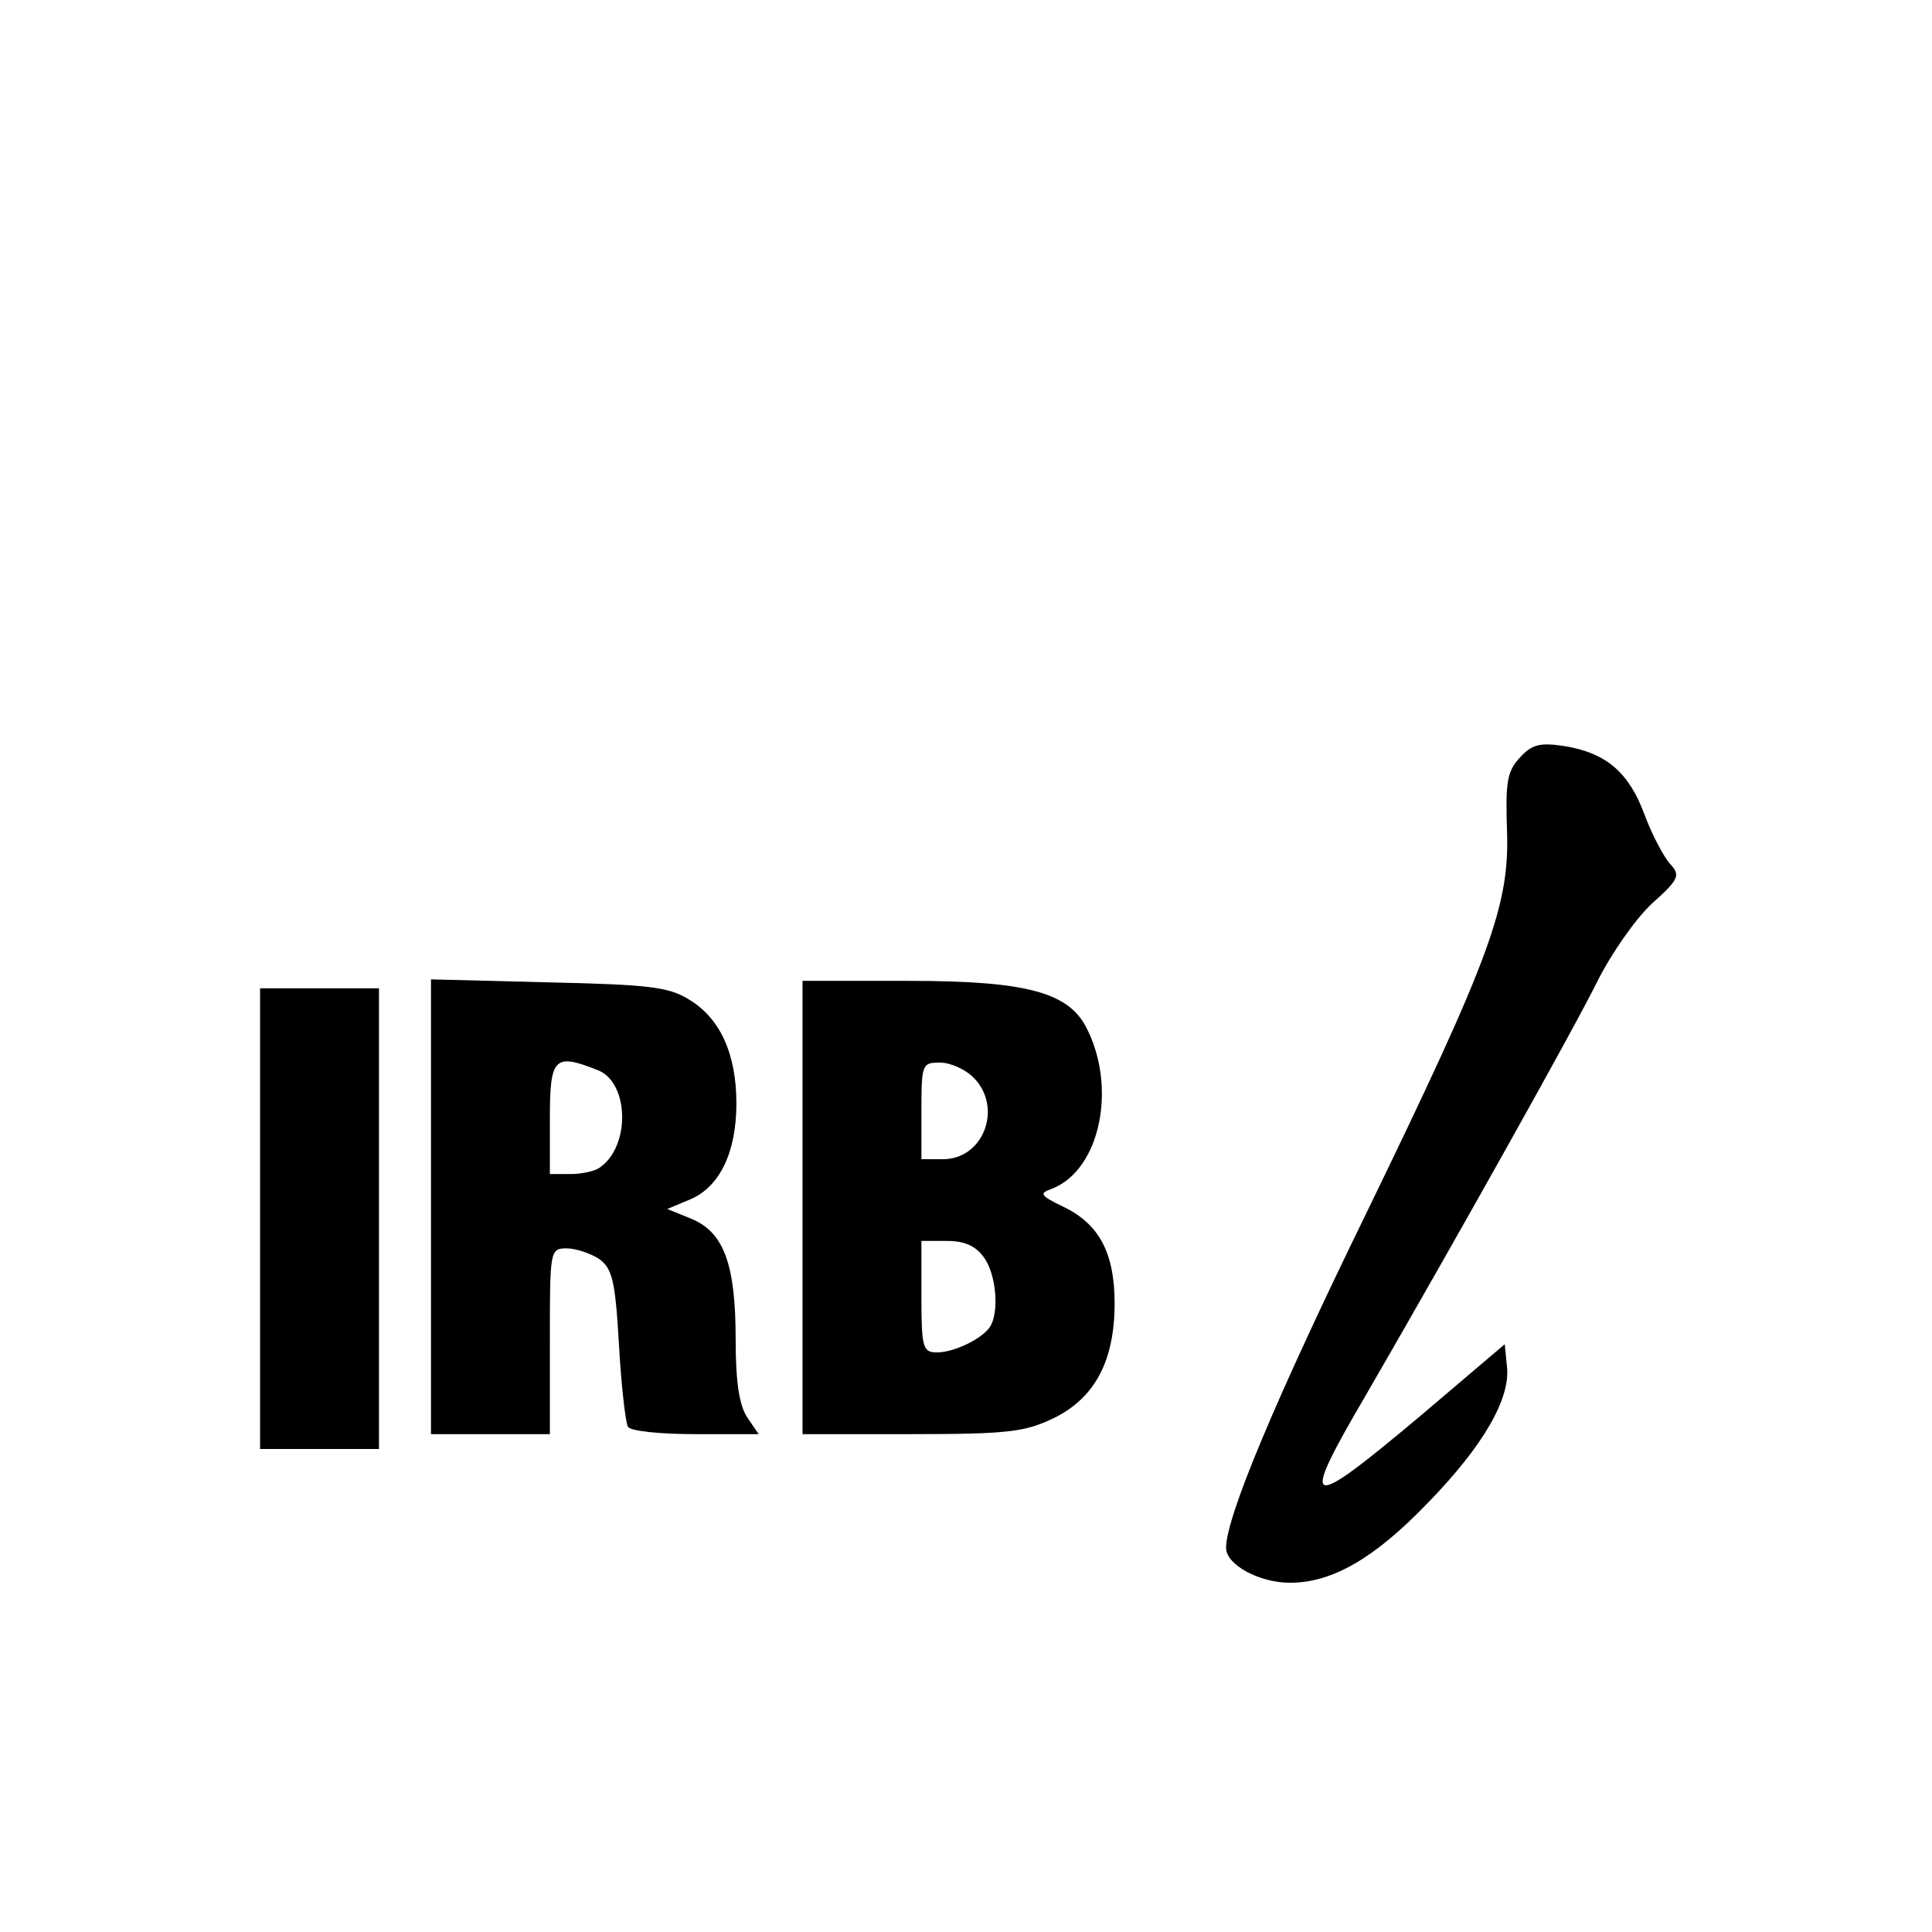 <?xml version="1.0" standalone="no"?>
<!DOCTYPE svg PUBLIC "-//W3C//DTD SVG 20010904//EN"
 "http://www.w3.org/TR/2001/REC-SVG-20010904/DTD/svg10.dtd">
<svg version="1.0" xmlns="http://www.w3.org/2000/svg"
 width="260pt" height="260pt" viewBox="0 0 260 260"
 preserveAspectRatio="xMidYMid meet">
<g transform="translate(0,260) scale(0.1,-0.1)"
fill="#000000" stroke="none">
<path d="M2045 1580 c-17 -18 -19 -34 -17 -96 4 -102 -22 -172 -188 -514 -125
-256 -190 -412 -190 -453 0 -23 45 -47 86 -47 57 0 114 33 186 108 74 76 111
140 106 183 l-3 30 -113 -96 c-156 -131 -165 -128 -73 29 121 209 280 493 311
556 18 36 50 82 72 103 38 34 40 39 25 55 -8 9 -24 39 -34 66 -21 57 -52 83
-108 92 -33 5 -44 2 -60 -16z"/>
<path d="M580 976 l0 -306 80 0 80 0 0 125 c0 123 0 125 23 125 12 0 32 -7 43
-14 18 -13 22 -29 27 -116 3 -55 9 -105 12 -110 3 -6 44 -10 91 -10 l85 0 -15
22 c-11 16 -16 47 -16 106 0 101 -16 144 -60 162 l-32 13 31 13 c40 17 62 64
62 129 0 67 -22 115 -64 140 -27 17 -55 20 -189 23 l-158 4 0 -306z m224 184
c43 -16 45 -104 2 -132 -6 -4 -23 -8 -38 -8 l-28 0 0 75 c0 82 6 88 64 65z"/>
<path d="M1080 975 l0 -305 147 0 c129 0 152 3 190 21 56 27 83 77 83 155 0
68 -21 107 -69 130 -31 15 -33 18 -16 24 66 25 89 138 46 219 -25 46 -82 61
-238 61 l-143 0 0 -305z m230 175 c40 -40 14 -110 -41 -110 l-29 0 0 65 c0 63
1 65 25 65 14 0 34 -9 45 -20z m14 -242 c17 -23 21 -75 8 -94 -11 -16 -48 -34
-71 -34 -19 0 -21 6 -21 75 l0 75 34 0 c25 0 39 -7 50 -22z"/>
<path d="M350 960 l0 -310 80 0 80 0 0 310 0 310 -80 0 -80 0 0 -310z"/>
</g>
</svg>

